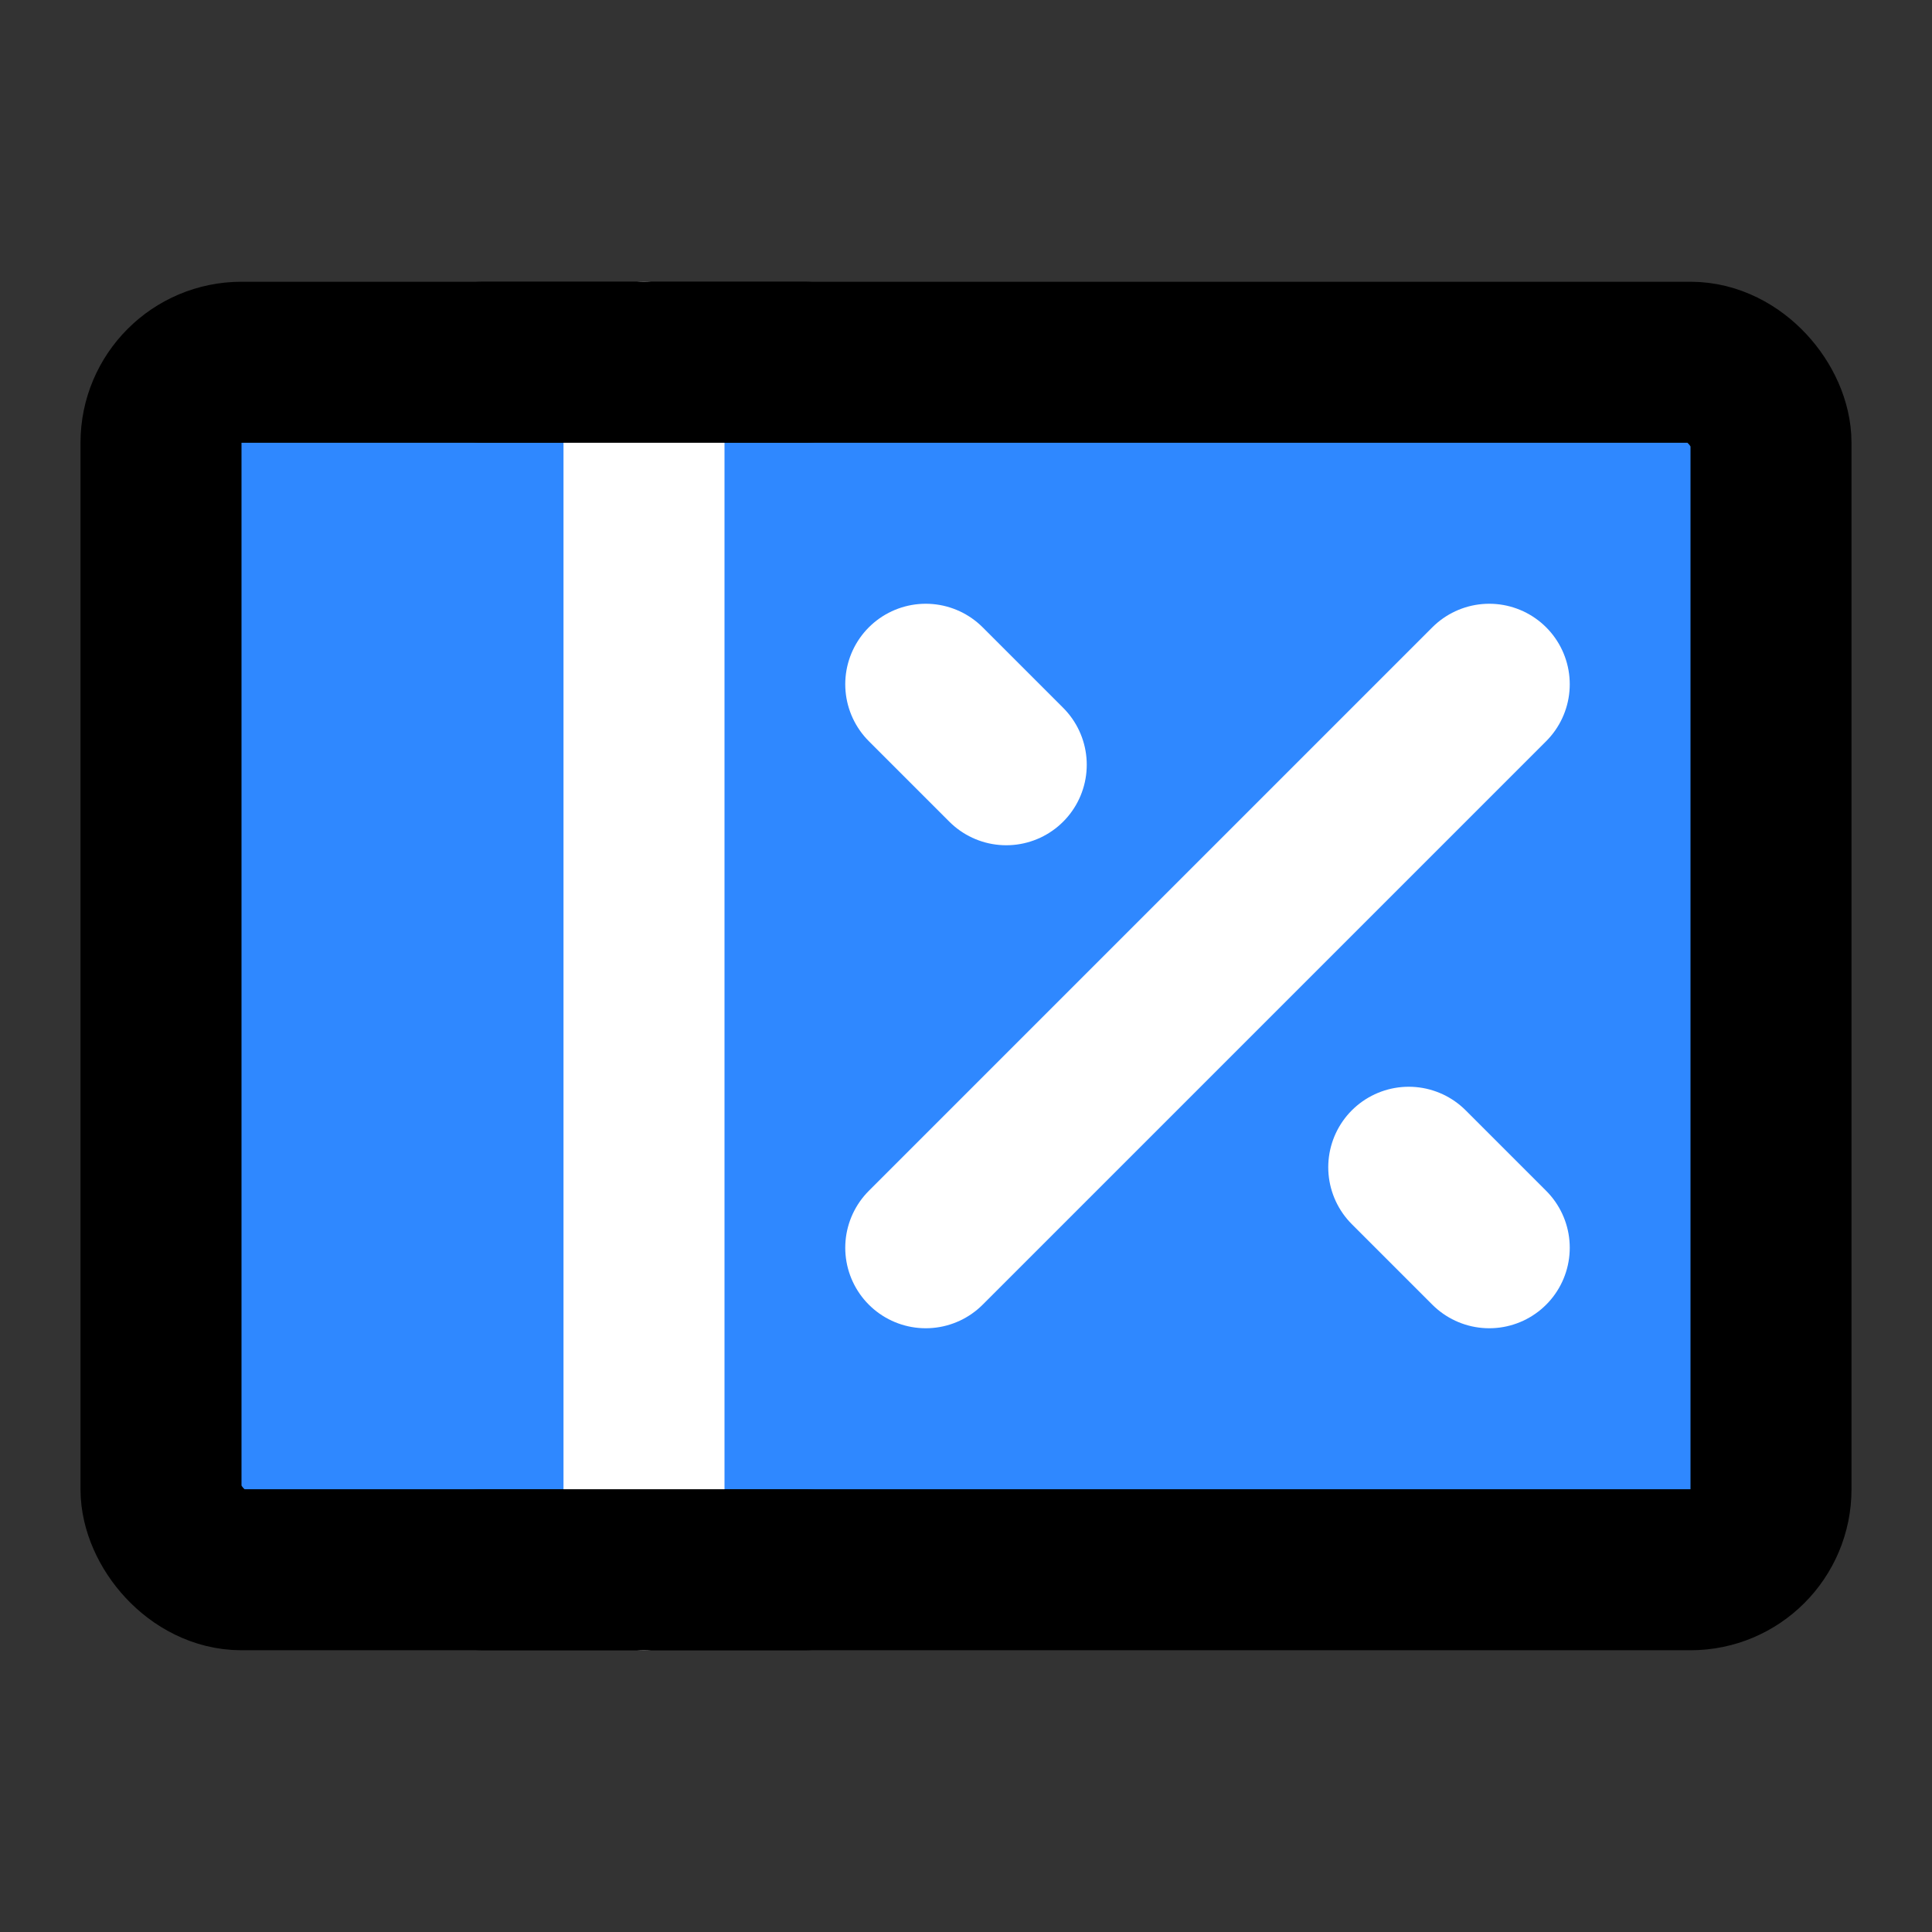 <?xml version="1.0" encoding="utf-8"?>
<svg width="800px" height="800px" viewBox="0 0 48 48" fill="none" xmlns="http://www.w3.org/2000/svg">
<rect x="0" y="0" width="48" height="48" fill="#333333" stroke="none"/>
<rect x="4" y="9" width="40" height="30" rx="2" fill="#2F88FF" stroke="#000000" stroke-width="4"/>
<path d="M16 9V39" stroke="white" stroke-width="4" stroke-linecap="round" stroke-linejoin="round"/>
<path d="M20 9H12" stroke="#000000" stroke-width="4" stroke-linecap="round"/>
<path d="M20 39H12" stroke="#000000" stroke-width="4" stroke-linecap="round"/>
<path d="M23 31L37 17" stroke="white" stroke-width="4" stroke-linecap="round" stroke-linejoin="round"/>
<path d="M25 19L23 17" stroke="white" stroke-width="4" stroke-linecap="round" stroke-linejoin="round"/>
<path d="M37 31L35 29" stroke="white" stroke-width="4" stroke-linecap="round" stroke-linejoin="round"/>
</svg>